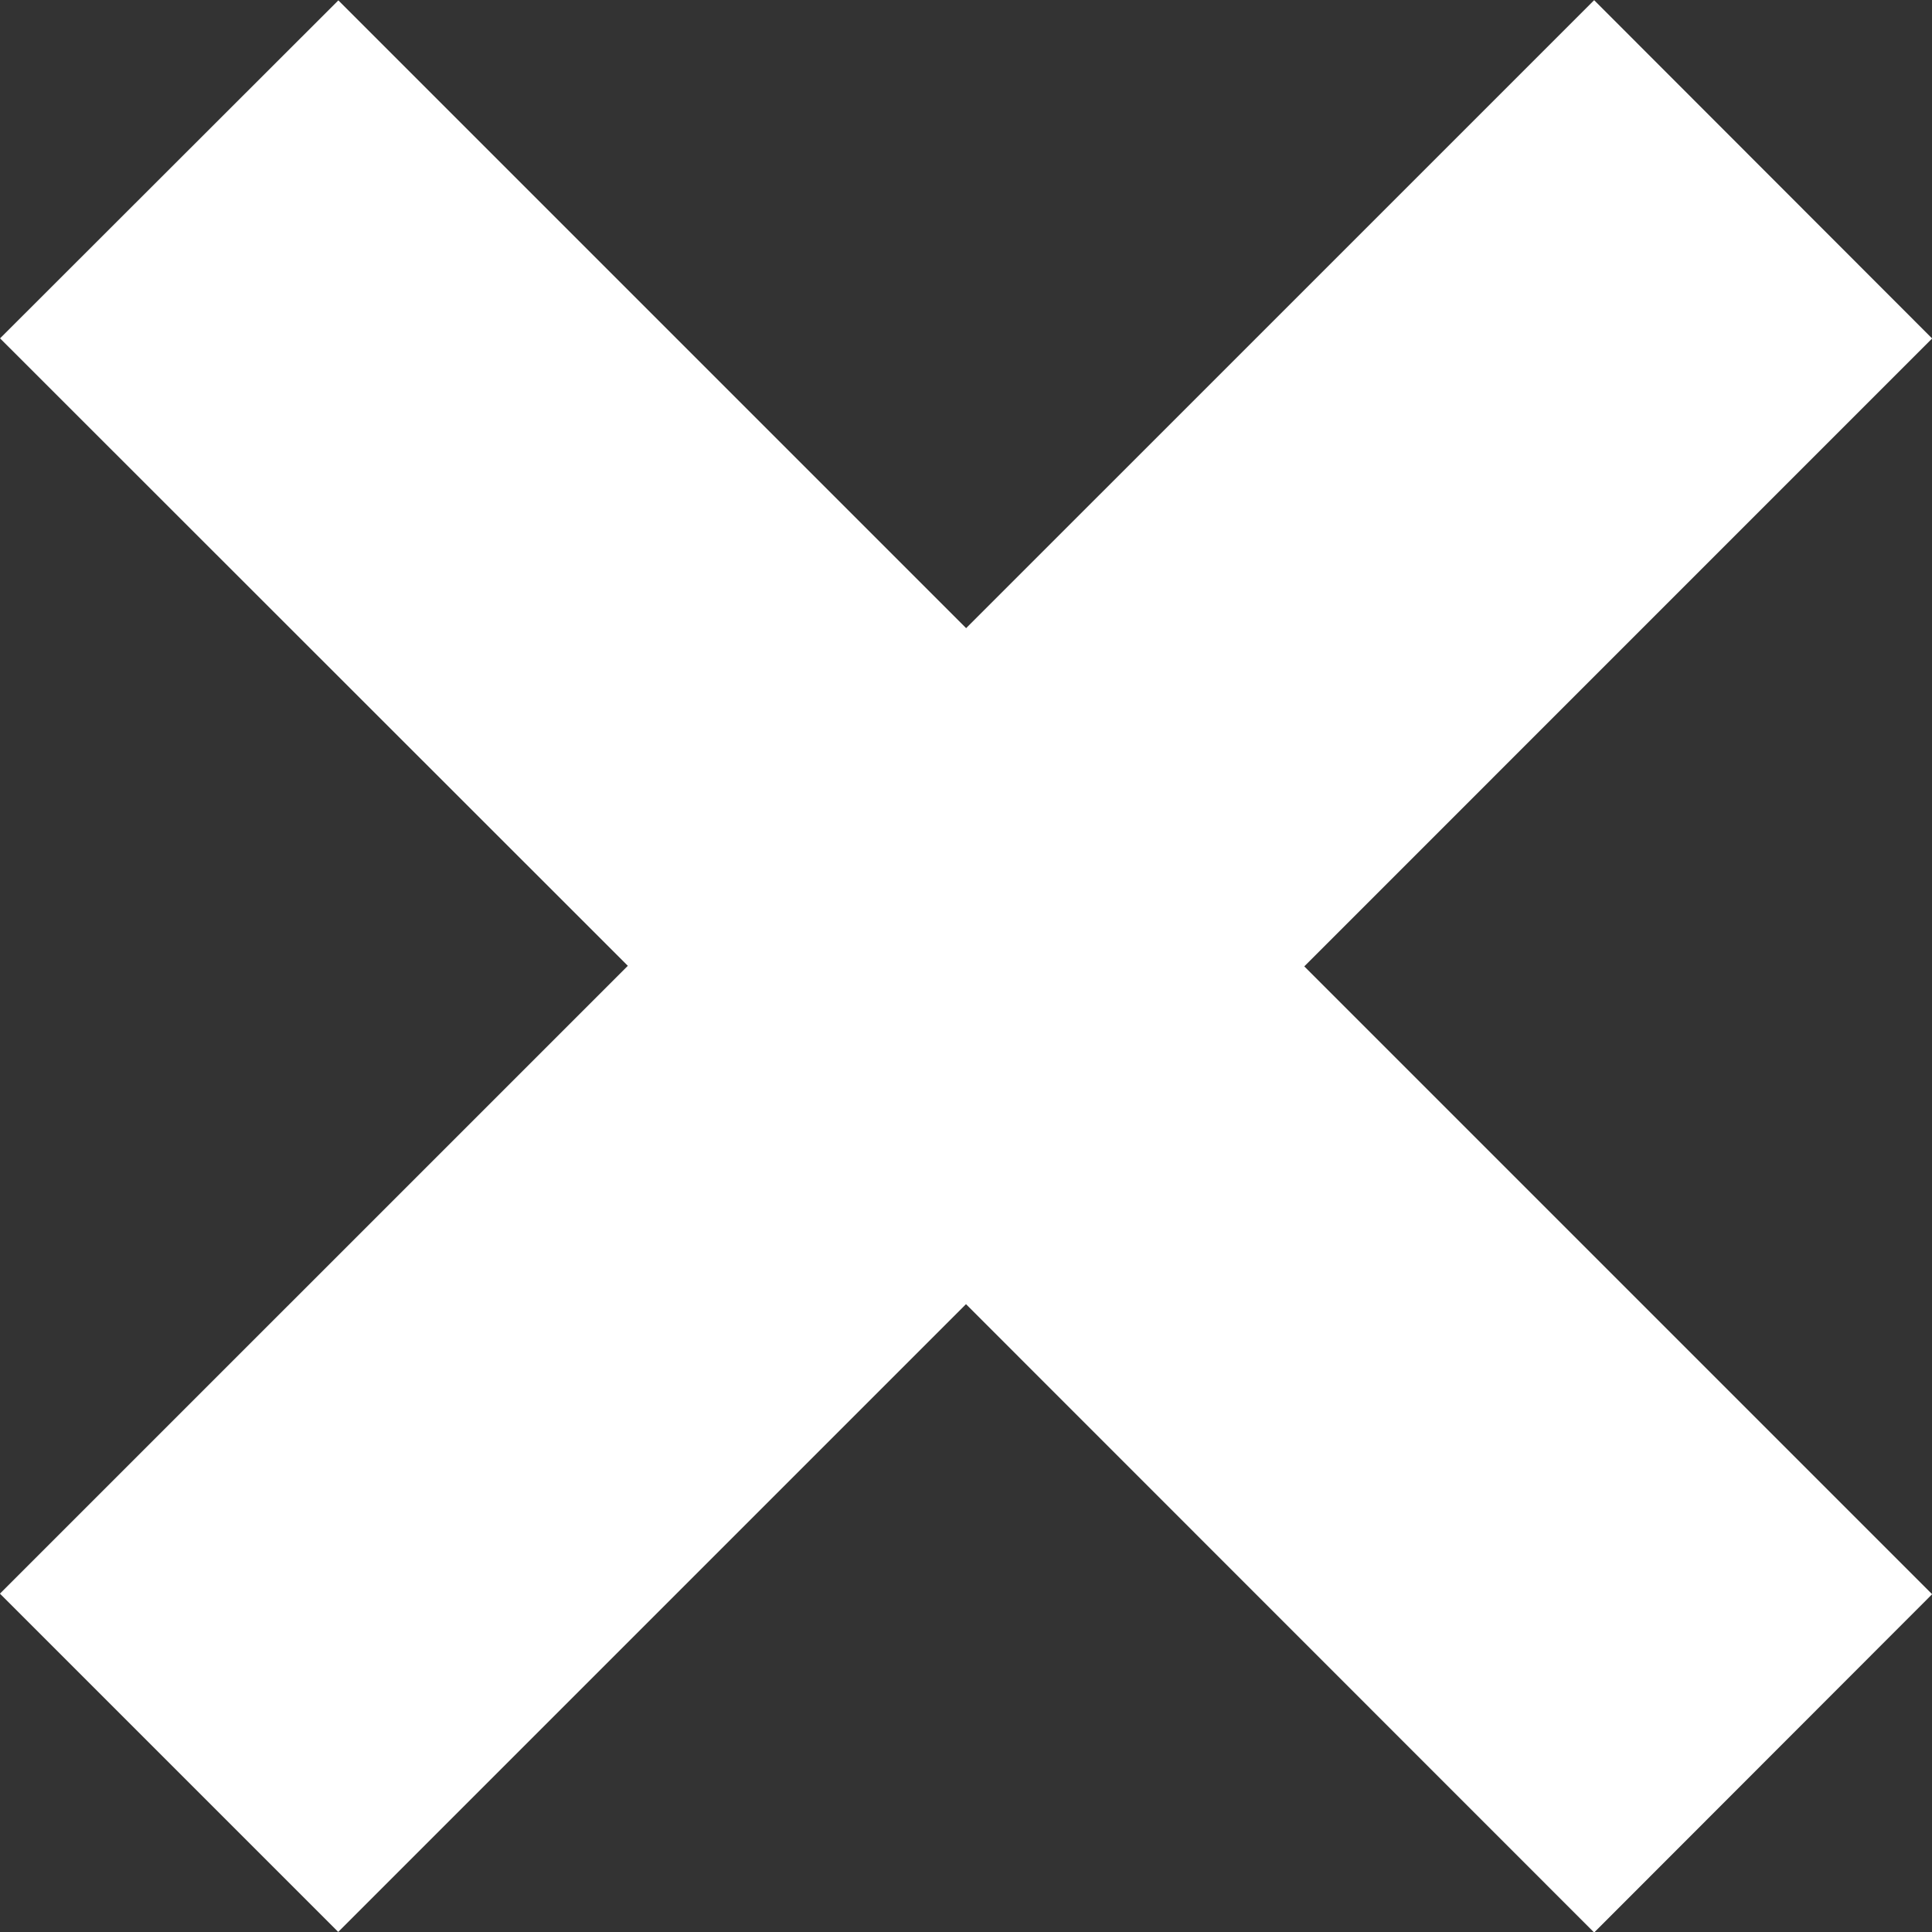 <svg xmlns="http://www.w3.org/2000/svg" width="30.84" height="30.844" viewBox="0 0 30.84 30.844">
  <rect x="0" y="0" width="30.84" height="30.844" fill="#333333" stroke="none"/>
  <path id="Close_icon" data-name="Close icon" d="M13304.419,15466.817l-10.021,10.021-5.4-5.4,10.023-10.022L13289,15451.4l5.4-5.395,10.021,10.021,10.025-10.024,5.395,5.4-10.022,10.023,10.022,10.022-5.395,5.4Z" transform="translate(-13288.999 -15445.999)" fill="#fff"/>
</svg>
